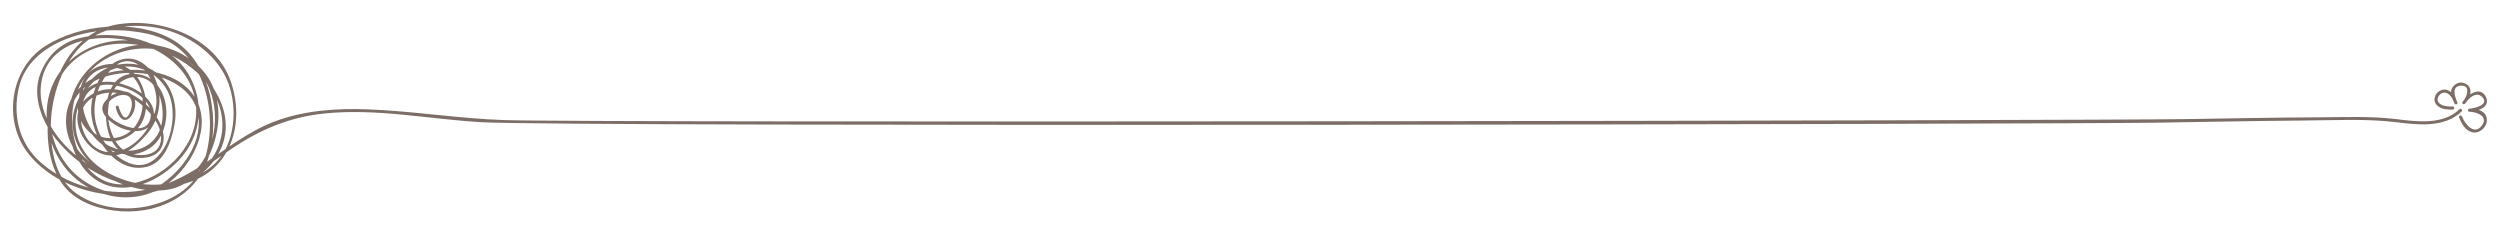 <?xml version="1.0" encoding="utf-8"?>
<!-- Generator: Adobe Illustrator 23.0.6, SVG Export Plug-In . SVG Version: 6.00 Build 0)  -->
<svg version="1.1" id="Layer_1" xmlns="http://www.w3.org/2000/svg" xmlns:xlink="http://www.w3.org/1999/xlink" x="0px" y="0px"
	 viewBox="0 0 1920 180" style="enable-background:new 0 0 1920 180;" xml:space="preserve">
<style type="text/css">
	.st0{fill:#7C6E66;}
</style>
<path class="st0" d="M88.9,82.62c6.13,22.55,20.74-1.03,12.55-9.8c-5.88-6.3-17.85,0.37-21.55,6.12
	c-5.49,8.54,7.34,16.87,13.51,19.5c7.58,3.24,20.46,4.15,23.9-5.52c4.47-12.59-8.11-22.66-18.55-26.7
	c-12.99-5.03-27.37-5.95-35.86,6.74c-7.51,11.2-0.09,25.19,9.77,31.78c11.86,7.92,26.96,2.68,34.72-8.22
	c7.81-10.96,5.26-27.28-2.17-37.62c-7.57-10.52-21.45-12.31-32.45-6.42C62.49,58,59.85,70.58,61.11,81.22
	c2.85,24.06,30.19,48.06,53.94,32.57c18.9-12.34,16.81-50.96-6.84-56.37c-27.71-6.34-31.15,32.02-23.14,49.23
	c5.12,11.02,15.49,16.16,27.28,14.32c11.51-1.79,15.49-11.37,12.3-21.73c-6.98-22.63-38.31-41.83-58.62-23.34
	c-15.1,13.74-1.8,39.9,15.77,43.18c13.32,2.49,24.68-8.18,32.25-17.65c9.44-11.82,10.87-28.13,4.76-41.72
	c-4.87-10.84-16.29-18.01-27.85-13.2c-13.06,5.44-20.14,22.74-20.92,35.9c-1.27,21.39,18.56,52.04,43.06,45.62
	c13.64-3.57,18.7-20.34,20.91-32.36c2.49-13.62-1-27.75-11.1-37.44c-8.76-8.4-21.6-10.82-33.19-8.4
	c-14.78,3.08-25.03,15.38-30.65,28.67c-10.95,25.93,6.61,50.17,30.54,59.9c24.93,10.13,56.97,8.56,74.26-14.4
	c23.49-31.19-0.37-67.07-29.4-83.13C106.13,25.2,67.79,27.11,46.96,54.04c-16.41,21.21-13.69,51.92,1.6,72.83
	c17.72,24.24,52.29,32.71,77.66,15.96c23.18-15.3,41.34-52.82,17.53-75.31c-18.68-17.64-59.51-18.44-79.46-2.8
	c-10.8,8.46-15.29,21.36-13.02,34.87c2.78,16.57,14.71,27.44,28.83,35.41c14.18,8,32.84,13.43,49.18,10.6
	c15.91-2.76,27.22-15.46,33.03-30.05c6.42-16.11,7.9-34.32,0.59-50.39c-6.32-13.9-20.44-24.08-34.67-28.46
	c-27.89-8.59-59.81,6.47-71.26,33.05c-9.89,22.97-2.86,59.62,21.43,70.99c20.4,9.55,44.73-2.51,58.85-17.52
	c17.75-18.87,20.46-45.52,6.78-67.43C128.1,30.28,88.2,22.26,60.89,29.3c-14.5,3.73-24.5,13.38-29.86,27.12
	c-6.73,17.26,1.07,36.99,12.08,50.57c24.05,29.66,62.99,44.66,100.33,33.61c34.59-10.24,44.92-46.81,33.59-78.6
	c-11.97-33.61-53.4-48.62-86.22-43.37C54.8,24.38,38.61,61.27,36.73,94.19c-0.9,15.86,1.72,33.72,11.06,46.94
	c8.87,12.54,24.49,18.47,39.14,20.51c31.82,4.42,64.8-10.16,73.72-42.4c8.4-30.37,0.25-73.4-29.46-89.51
	c-28.02-15.2-69.83-11.15-96.17,5.48C7.44,52.6,1.85,93.57,22.3,118.64c21.95,26.92,62.62,36.64,95.59,28.74
	c22.28-5.34,41.27-20.45,59.87-33.03c22-14.87,44.43-24.36,70.99-27.15c40.65-4.26,81.04,4.47,121.52,6.67
	c68.53,3.73,1216,1.44,1284.58,0.36c38.57-0.61,77.14-1.36,115.72-1.68c22.85-0.19,46.45-1.46,69.21,1.24c1.52,0.18,1.5-2.2,0-2.38
	c-19.35-2.3-39.31-1.4-58.74-1.31c-33.71,0.16-67.41,0.8-101.11,1.35c-71.34,1.17-1221.31,3.08-1292.65,0.77
	c-35.11-1.14-69.79-6.94-104.88-8.24c-23.86-0.89-48.26,0.74-70.82,9.06c-21.62,7.98-39.85,23.1-59.02,35.45
	c-20.38,13.13-41.51,20.57-65.9,18.71c-20.13-1.54-40.38-9.12-55.54-22.59c-16.54-14.7-21.51-36.04-16.68-57.14
	c4.69-20.48,21.87-32.78,40.86-39.1c18.47-6.15,39.23-6.59,58.15-2.38c20.72,4.61,34.54,17.67,42.06,37.33
	c7.13,18.65,7.51,40.39,1.66,59.4c-6.07,19.73-22.95,30.77-42.3,35.31c-18.59,4.36-39.77,1.8-55.69-9.06
	c-16.71-11.39-20.42-33.71-20.16-52.5c0.3-20.42,6.82-41.7,19.96-57.53c14.08-16.95,36.72-21.07,57.64-18.25
	c21.1,2.84,41.4,14.29,53.2,32.17c11.6,17.58,12.86,44.32,2.82,62.76c-9.47,17.39-29.73,24.66-48.4,25.99
	c-21.92,1.56-42.68-5.05-60.33-17.83C44.11,109.43,26.07,85.1,32.54,59.49C37.79,38.76,57.61,30.21,77.2,29.3
	c34.45-1.6,74.32,18.97,73.49,57.58c-0.59,27.21-25.9,51.34-52.16,54.46c-35.49,4.22-49.23-39.04-40.72-67.04
	c10.93-35.93,57.8-47.54,86.88-26.84c36.38,25.89,21.99,97.48-26.21,96.31c-20.46-0.5-42.51-10.46-56.2-25.62
	c-12.96-14.36-12.38-38.03,2.36-50.72c24.43-21.02,85.61-13.5,88,24.38c1.22,19.39-12.56,38.26-27.63,48.95
	c-16.58,11.77-36.74,10.64-54.35,1.81c-29.14-14.61-40.99-52.9-25.55-81.4c21.12-38.96,74.28-32.06,103.56-7.79
	c16.43,13.61,26.61,34.4,20.24,55.62c-5.36,17.86-20.95,28.98-38.65,32.2c-29.32,5.33-71.6-12.05-72.26-46.08
	c-0.36-18.49,13.17-37.21,30.7-42.59c16.03-4.91,32.97,3.26,40.25,17.96c7.85,15.82,2.87,44.28-12.96,53.74
	c-14.07,8.41-30.04-5.72-36.99-16.91c-10.59-17.06-7.68-37.94,5.21-52.83c17.49-20.18,35.95,4.79,35.99,22.99
	c0.04,17.98-17.49,40.58-36.79,39.41c-13.06-0.8-21.65-14.91-21.25-26.9c0.59-17.58,22.66-22.45,36-16.47
	c11.84,5.31,31.06,24.22,24.08,38.76c-3.94,8.21-17.47,8.02-24.42,4.77c-7.34-3.44-11.33-11.56-13.39-18.95
	c-3.84-13.77-0.74-34.58,15.47-38.4c20.3-4.78,27.41,19.98,24.34,35.07c-3.97,19.53-24.3,25.98-40.9,17.02
	c-14.02-7.57-22.06-25.79-19.83-41.26c2.97-20.55,29.01-25.21,40.69-8.98c12.28,17.07,2.96,45.56-20.32,44.55
	c-25.54-1.1-29.24-41.07-1.17-41.07c12.87,0,36.06,9.69,32.8,25.82c-2.92,14.44-24.34,5.28-30.64-0.66
	c-12.2-11.51,12.86-23.85,16-13.22c1.04,3.51-0.11,7.78-1.77,10.89c-3.64,6.84-7-2.49-7.93-5.89C90.79,80.51,88.5,81.14,88.9,82.62"
	/>
<path class="st0" d="M1839.78,93.8c16.75,2.07,37.54,4.65,50.77-8.25c1.1-1.07-0.58-2.75-1.68-1.68
	c-12.68,12.36-33.05,9.53-49.09,7.55C1838.26,91.23,1838.28,93.61,1839.78,93.8"/>
<path class="st0" d="M1903.64,84.43c4.57-1.67,8.22-4.93,5.32-10.35c-2.85-5.33-7.78-4.32-11.89-1.59c0.8-3.66-0.25-7.29-4.78-8.78
	c-3.68-1.21-7.55,0.9-9.23,4.18c-0.47,0.91-0.65,1.91-0.65,2.94c-1.58-1.39-3.48-2.26-5.78-2c-3.71,0.42-6.79,3.63-6.94,7.38
	c-0.1,2.38,1.28,4.41,3.18,5.72c3.06,2.11,7.27,2.33,10.85,2.23c1.53-0.04,1.53-2.42,0-2.38c-3.04,0.08-6.4-0.06-9.09-1.56
	c-0.47-0.26-0.79-0.49-1.09-0.76c-0.4-0.35-0.63-0.64-0.82-0.91c-0.12-0.17-0.21-0.35-0.3-0.53c-0.01-0.02-0.05-0.1-0.07-0.15
	c-0.03-0.07-0.05-0.14-0.07-0.2c-0.06-0.18-0.11-0.37-0.15-0.56c-0.09-0.4-0.03-0.03-0.05-0.43c-0.02-0.19-0.01-0.37,0-0.56
	c0-0.1,0.01-0.19,0.02-0.28c0-0.01,0,0,0-0.01c0-0.02,0-0.01,0.01-0.05c0.06-0.41,0.18-0.81,0.33-1.19c0.01-0.02,0-0.01,0.01-0.03
	c0.01-0.01,0-0.01,0.02-0.04c0.04-0.09,0.08-0.18,0.13-0.26c0.09-0.17,0.19-0.34,0.28-0.5c0.3-0.49,0.26-0.42,0.65-0.84
	c1.05-1.13,2.39-1.75,3.82-1.76c1.31-0.01,2.67,0.64,3.8,1.67c1.16,1.07,2.01,2.42,2.71,3.85c0.38,0.95,0.79,1.85,1.12,2.66
	c0,0,0.01,0.01,0.01,0.01c0.32,0.89,1.34,0.98,1.92,0.57c0.38-0.24,0.59-0.66,0.36-1.21c-0.01-0.02-0.01-0.04-0.02-0.05
	c-0.22-0.62-0.48-1.26-0.77-1.91c-1.65-4.31-3.16-10.37,3.27-10.92c6.99-0.6,5.61,6.4,3,10.45c-0.6,0.67-1.12,1.33-1.54,1.96
	c-0.77,1.14,0.93,2.37,1.87,1.44c0.82-0.81,1.56-1.77,2.2-2.8c3.04-3.34,7.52-6.16,11.2-2.22c5.55,5.94-6.5,8.67-9.94,8.78
	c-1.53,0.05-1.53,2.34,0,2.38c6.04,0.14,15.02,3.81,9.28,10.92c-5.92,7.34-12.77-1.65-14.97-7.19c-0.56-1.41-2.86-0.8-2.29,0.63
	c1.91,4.8,4.67,9.97,10.03,11.4c3.5,0.93,7.1-0.92,9.26-3.6c2.13-2.64,2.69-6.1,1.3-9.19C1908.13,86.5,1906.02,85.19,1903.64,84.43z
	"/>
</svg>
